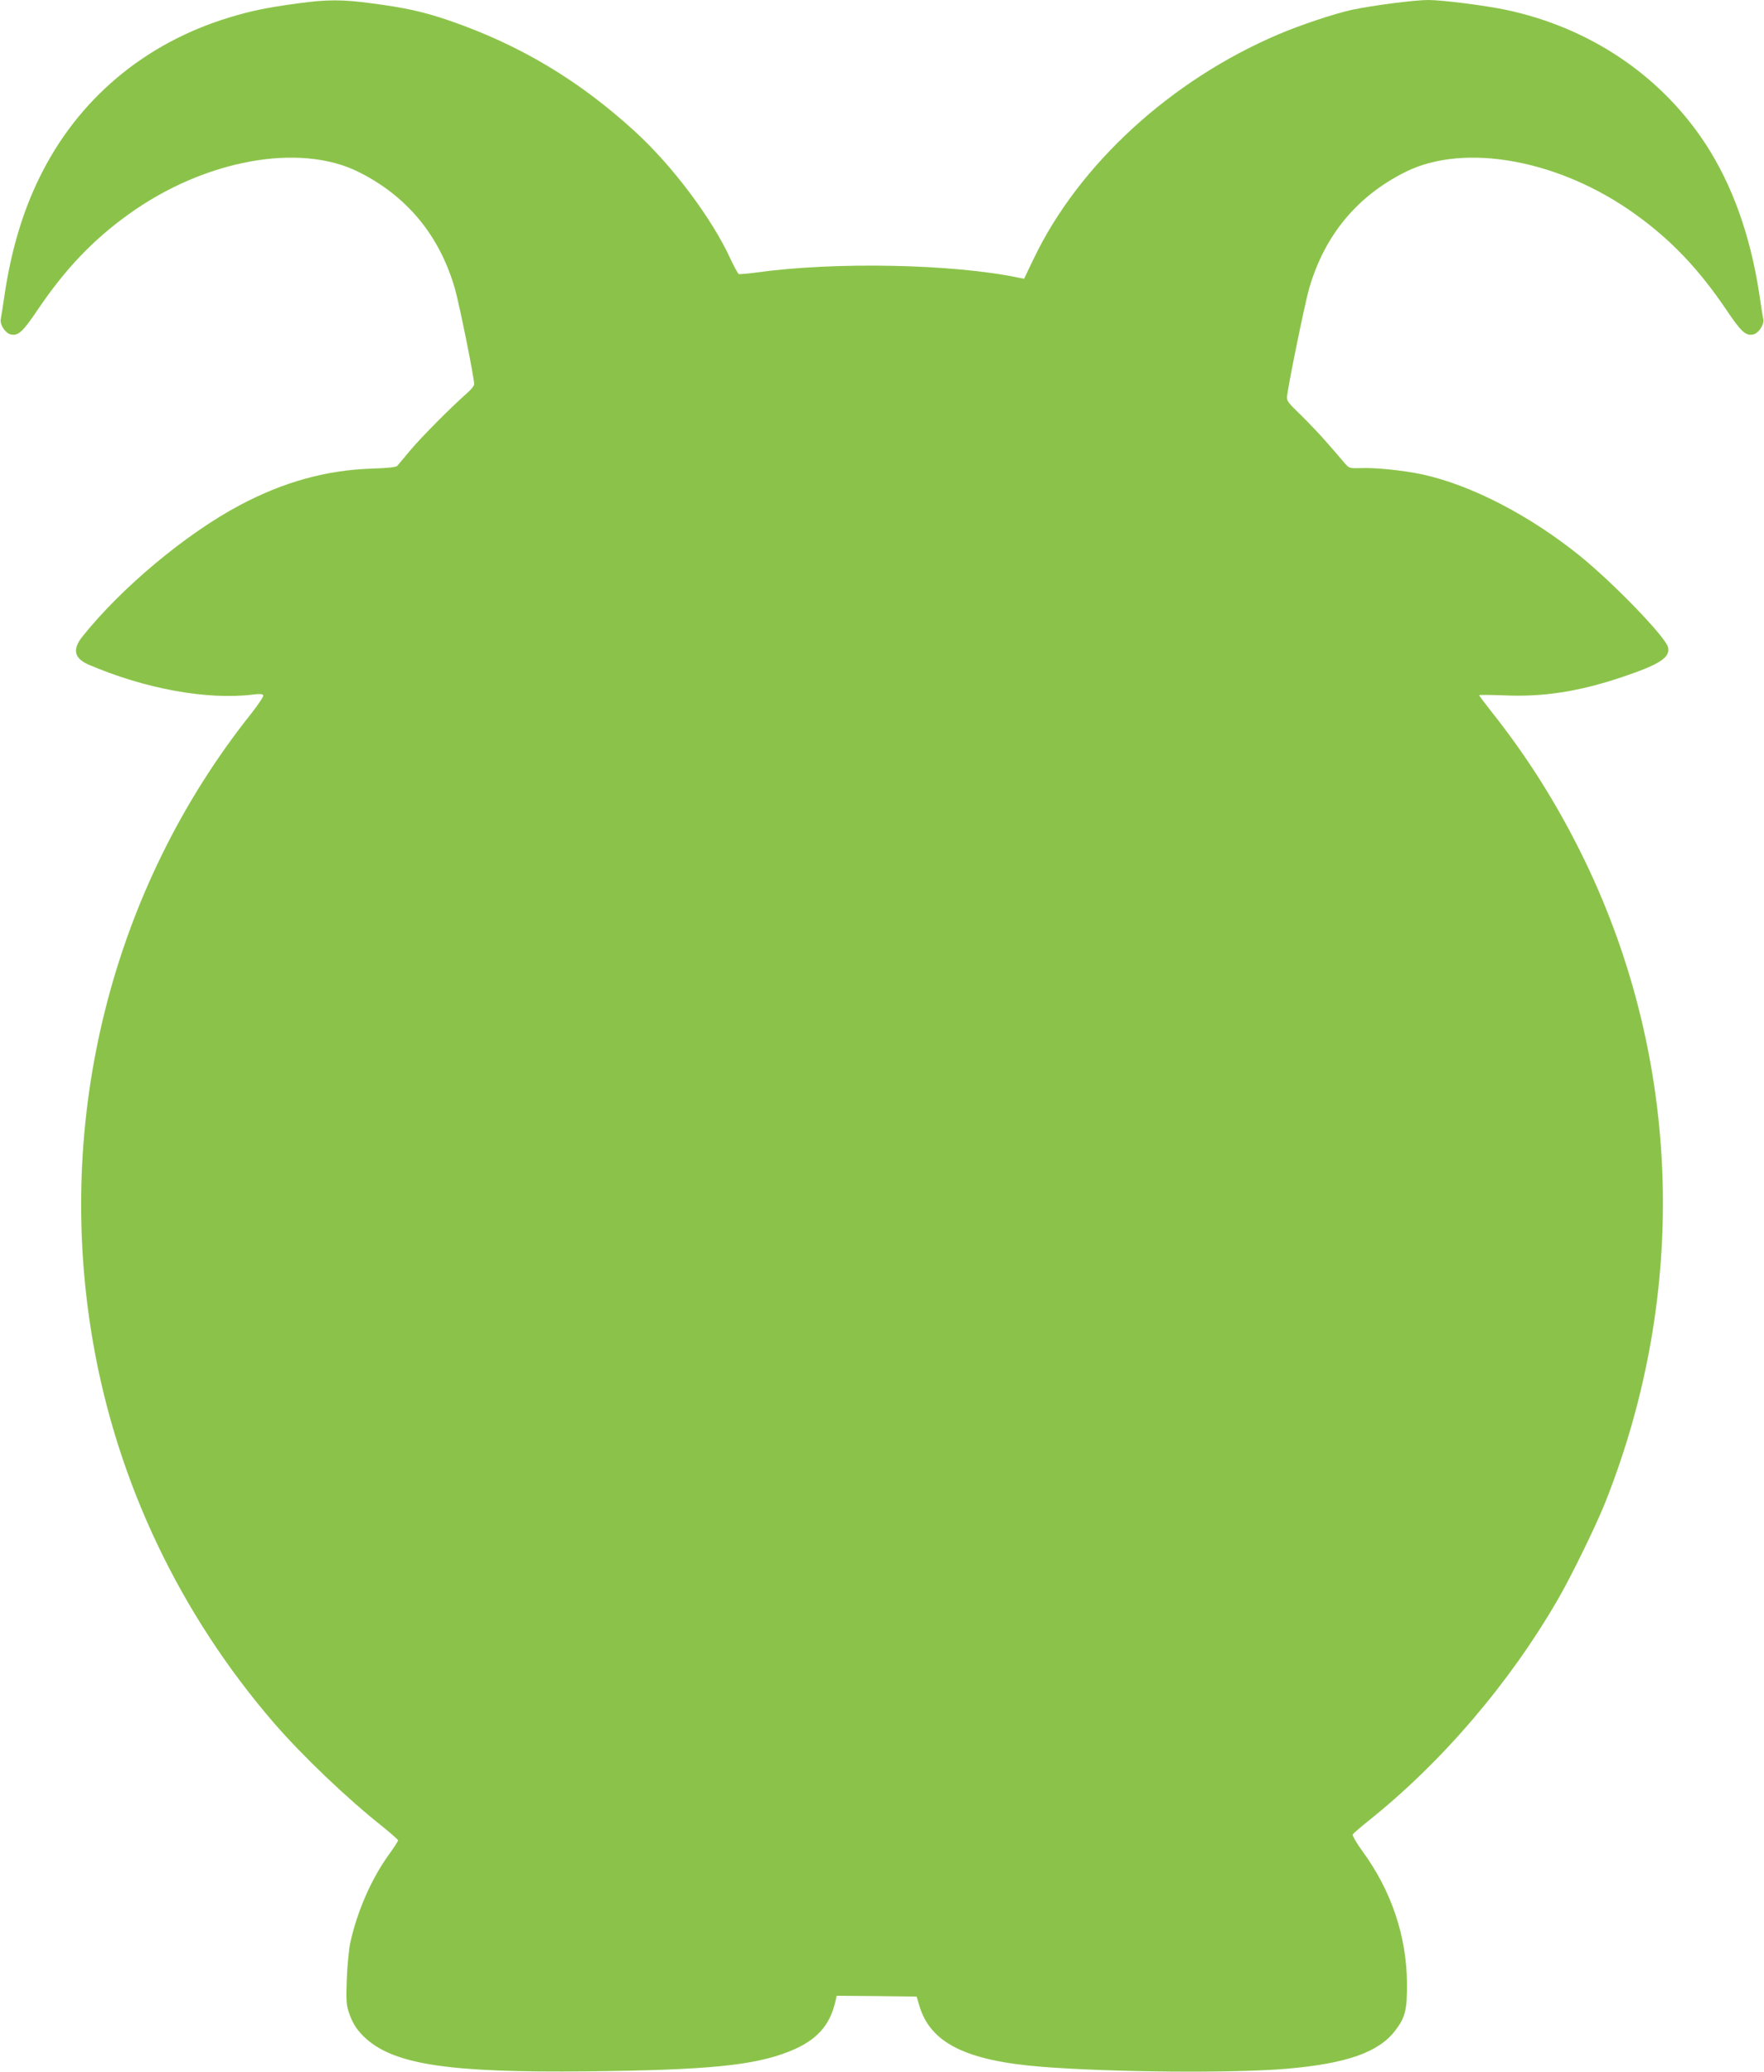 <?xml version="1.0" standalone="no"?>
<!DOCTYPE svg PUBLIC "-//W3C//DTD SVG 20010904//EN"
 "http://www.w3.org/TR/2001/REC-SVG-20010904/DTD/svg10.dtd">
<svg version="1.0" xmlns="http://www.w3.org/2000/svg"
 width="1090pt" height="1280pt" viewBox="0 0 1090 1280"
 preserveAspectRatio="xMidYMid meet">
<g transform="translate(0,1280) scale(0.1,-0.1)"
fill="#8bc34a" stroke="none">
<path d="M1840 12779 c-186 -25 -285 -45 -420 -86 -527 -159 -940 -507 -1176
-990 -103 -210 -173 -444 -214 -713 -11 -74 -22 -146 -25 -160 -8 -34 27 -88
61 -96 45 -11 74 14 164 148 172 255 344 436 566 595 467 336 1054 443 1419
261 299 -149 499 -390 595 -718 27 -93 120 -551 120 -594 0 -9 -19 -33 -42
-53 -96 -84 -284 -273 -351 -353 -39 -47 -76 -91 -82 -98 -7 -8 -57 -14 -155
-17 -284 -9 -547 -82 -820 -227 -331 -176 -729 -508 -971 -811 -63 -79 -51
-134 38 -173 349 -150 735 -220 1017 -185 42 5 59 4 63 -5 2 -7 -31 -57 -75
-113 -862 -1082 -1219 -2504 -976 -3891 151 -863 537 -1673 1117 -2345 173
-200 453 -468 675 -643 50 -41 92 -78 92 -82 0 -5 -27 -46 -60 -92 -105 -146
-193 -347 -235 -538 -9 -41 -19 -143 -22 -226 -5 -128 -3 -159 12 -205 24 -72
54 -117 109 -166 181 -159 519 -209 1363 -200 746 8 1032 36 1250 123 169 67
253 160 287 317 l6 27 247 -2 247 -3 17 -57 c68 -230 289 -340 759 -377 434
-34 1184 -40 1510 -12 372 32 570 102 672 237 62 81 73 127 72 294 -3 289 -96
567 -273 810 -38 52 -66 100 -62 106 3 7 44 42 91 80 459 365 880 858 1180
1379 81 140 236 458 290 595 514 1295 469 2725 -125 3958 -165 341 -353 641
-582 929 -40 51 -73 94 -73 98 0 3 69 2 153 -1 241 -11 462 23 727 112 234 78
303 122 287 186 -17 64 -334 393 -545 564 -311 251 -673 438 -973 503 -117 25
-292 43 -382 39 -66 -2 -70 -1 -96 28 -14 17 -61 72 -105 122 -43 50 -119 130
-168 178 -82 79 -89 89 -85 118 17 119 112 580 137 666 96 328 296 569 595
718 365 182 952 75 1419 -261 222 -159 394 -340 566 -595 90 -134 119 -159
164 -148 34 8 69 62 61 96 -3 14 -14 86 -25 160 -55 357 -166 667 -330 919
-278 426 -719 722 -1238 831 -131 27 -391 60 -477 60 -86 0 -347 -34 -473 -61
-108 -24 -313 -92 -452 -151 -665 -283 -1234 -804 -1513 -1387 l-59 -123 -31
6 c-410 86 -1141 100 -1627 32 -52 -7 -99 -11 -105 -9 -5 2 -28 43 -50 91
-115 251 -357 575 -592 790 -345 316 -713 536 -1150 686 -158 54 -268 78 -473
105 -184 25 -279 25 -460 0z"/>
</g>
</svg>
